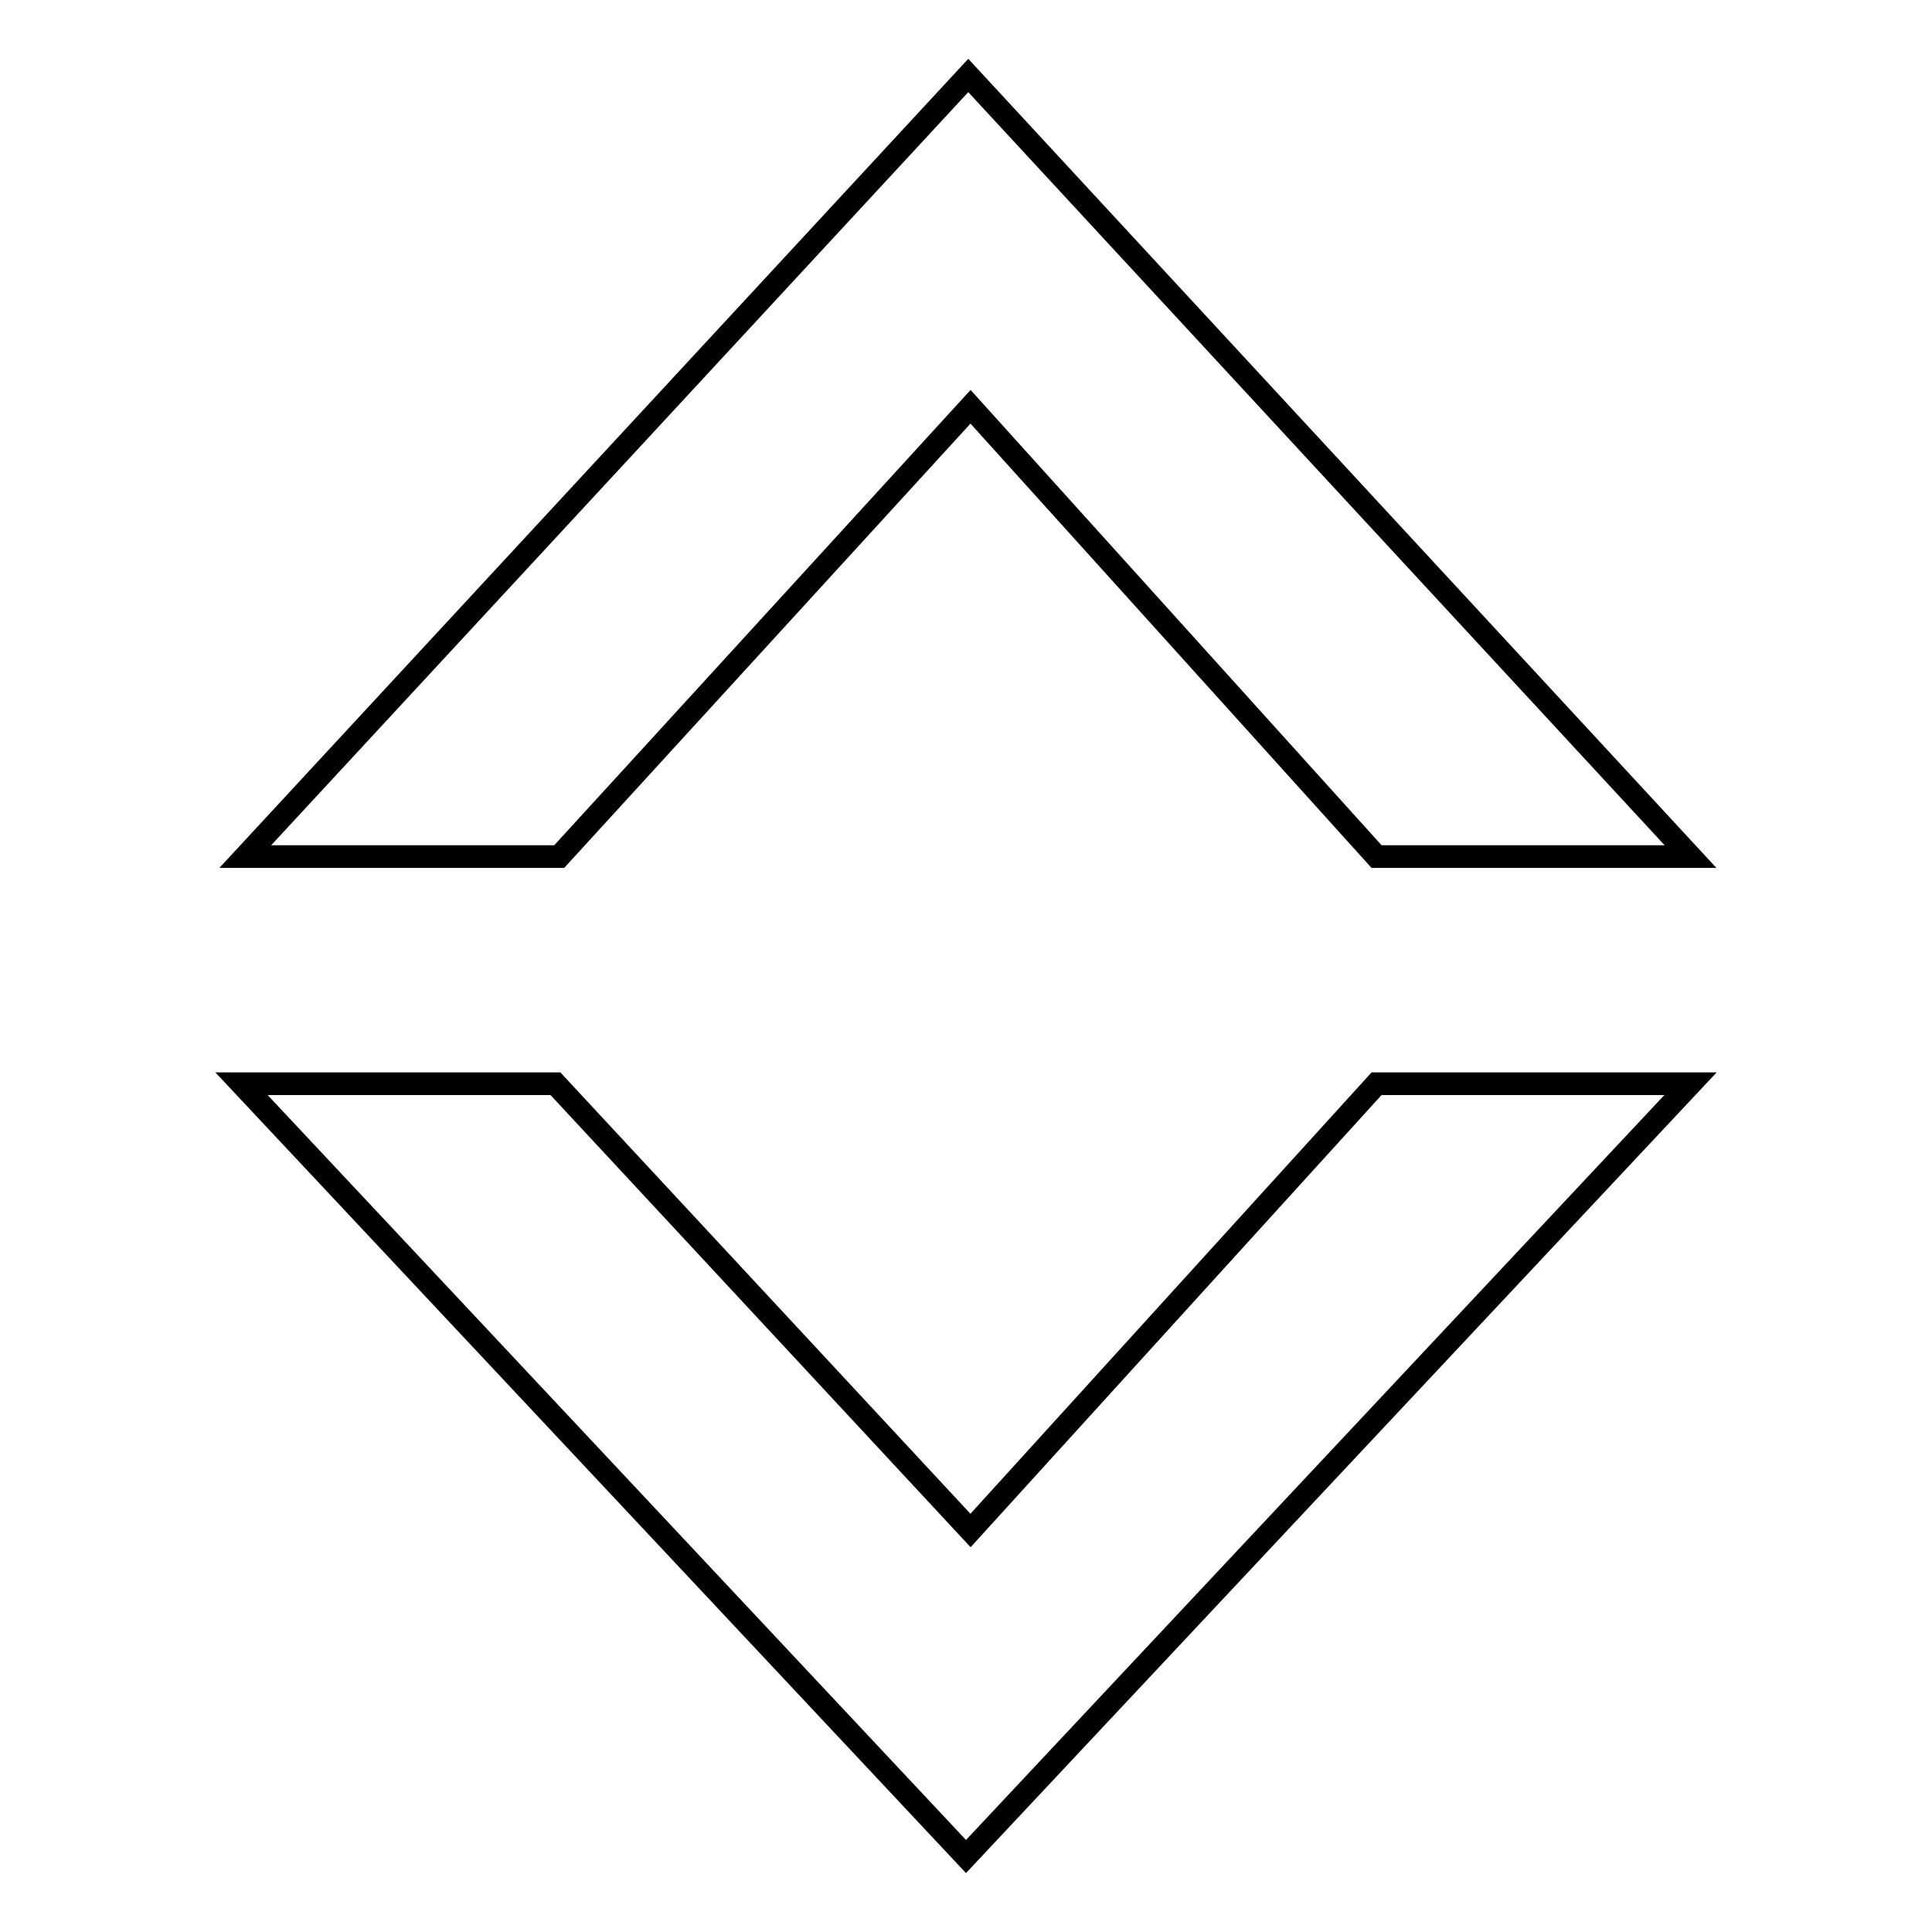 <?xml version="1.0" encoding="utf-8"?>
<!-- Svg Vector Icons : http://www.onlinewebfonts.com/icon -->
<!DOCTYPE svg PUBLIC "-//W3C//DTD SVG 1.1//EN" "http://www.w3.org/Graphics/SVG/1.1/DTD/svg11.dtd">
<svg version="1.1" xmlns="http://www.w3.org/2000/svg" xmlns:xlink="http://www.w3.org/1999/xlink" x="0px" y="0px" viewBox="0 0 256 256" enable-background="new 0 0 256 256" xml:space="preserve">
<g><g><path stroke-width="3" fill-opacity="0" stroke="#000000"  d="M128.6,53.9l53.8,59.6H224L128.3,10L32.5,113.5h41.6L128.6,53.9z"/><path stroke-width="3" fill-opacity="0" stroke="#000000"  d="M128.6,202.8l-55-59.2H32L128,246l96-102.4h-41.6L128.6,202.8z"/></g></g>
</svg>